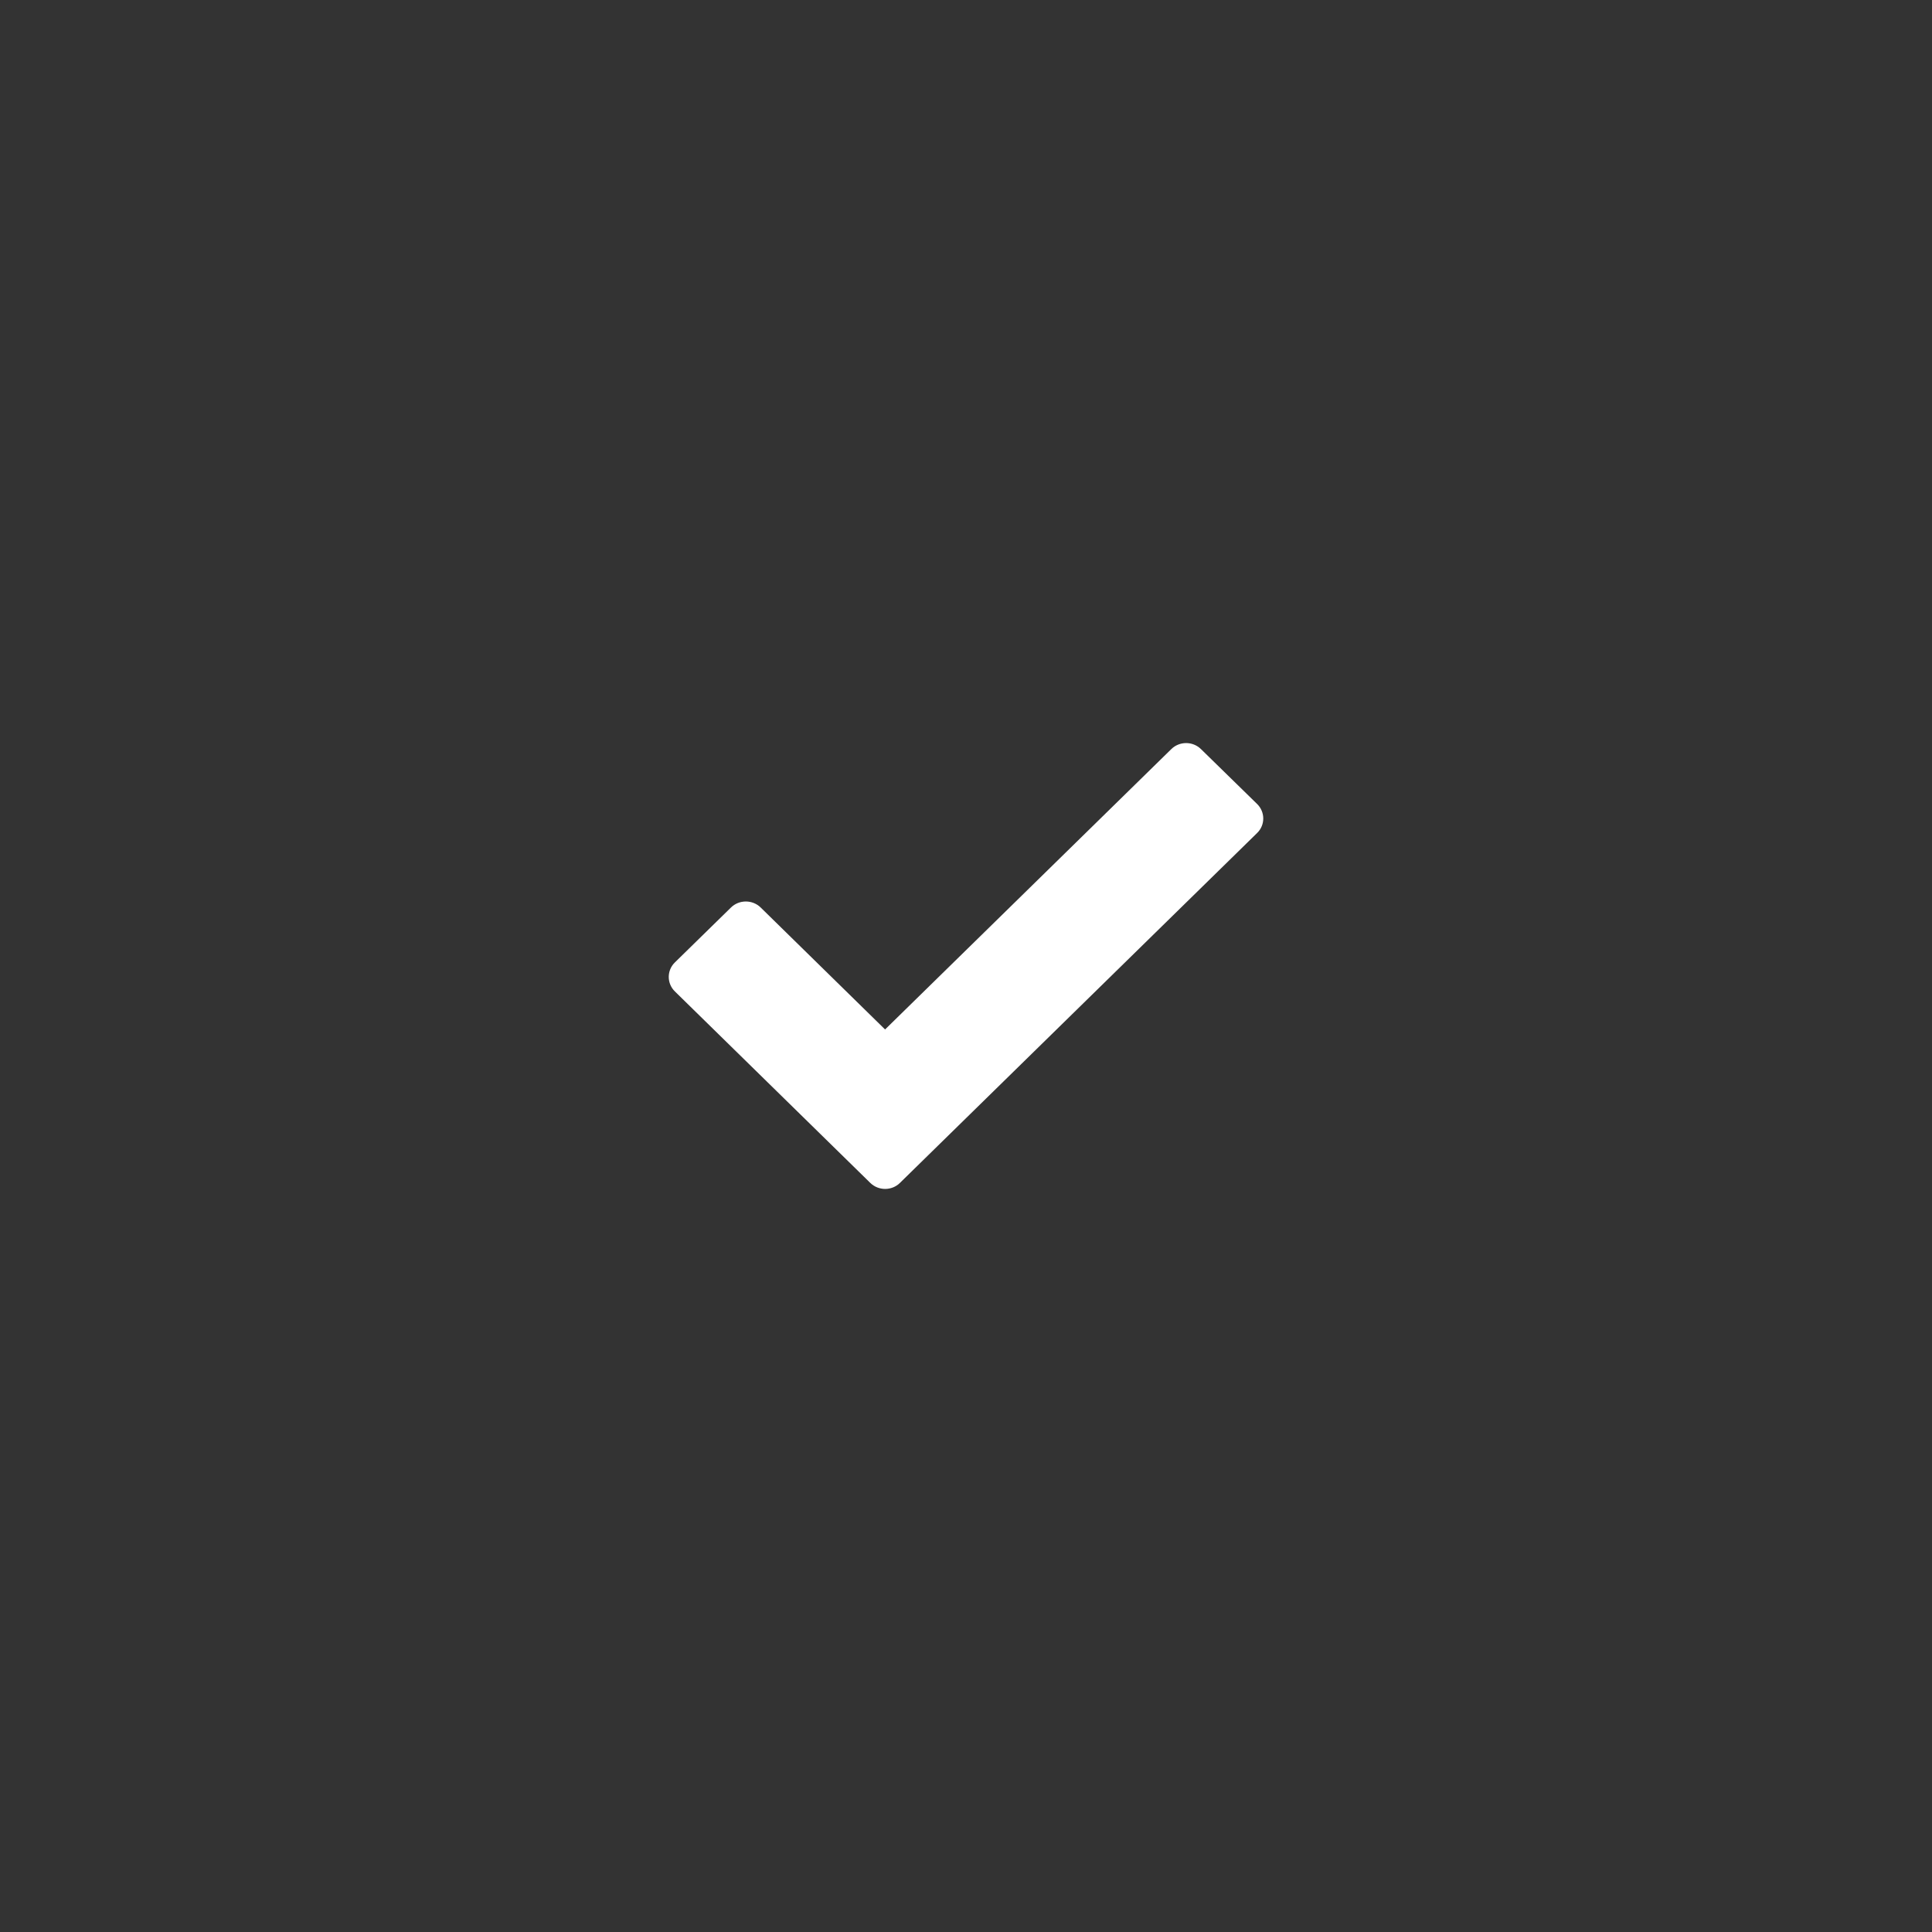<?xml version="1.0" encoding="UTF-8"?> <svg xmlns="http://www.w3.org/2000/svg" width="26" height="26" viewBox="0 0 26 26" fill="none"><rect x="0" y="0" width="26" height="26" fill="#333333" stroke="none"/> <path d="M16.917 10.819L16.162 10.081C16.052 9.973 15.873 9.973 15.763 10.081L11.911 13.854L10.237 12.213C10.127 12.105 9.947 12.105 9.837 12.213L9.083 12.951C8.972 13.059 8.972 13.235 9.083 13.343L11.712 15.919C11.822 16.027 12.002 16.027 12.111 15.919L16.918 11.21C17.028 11.103 17.028 10.927 16.917 10.819Z" fill="white"></path> </svg> 